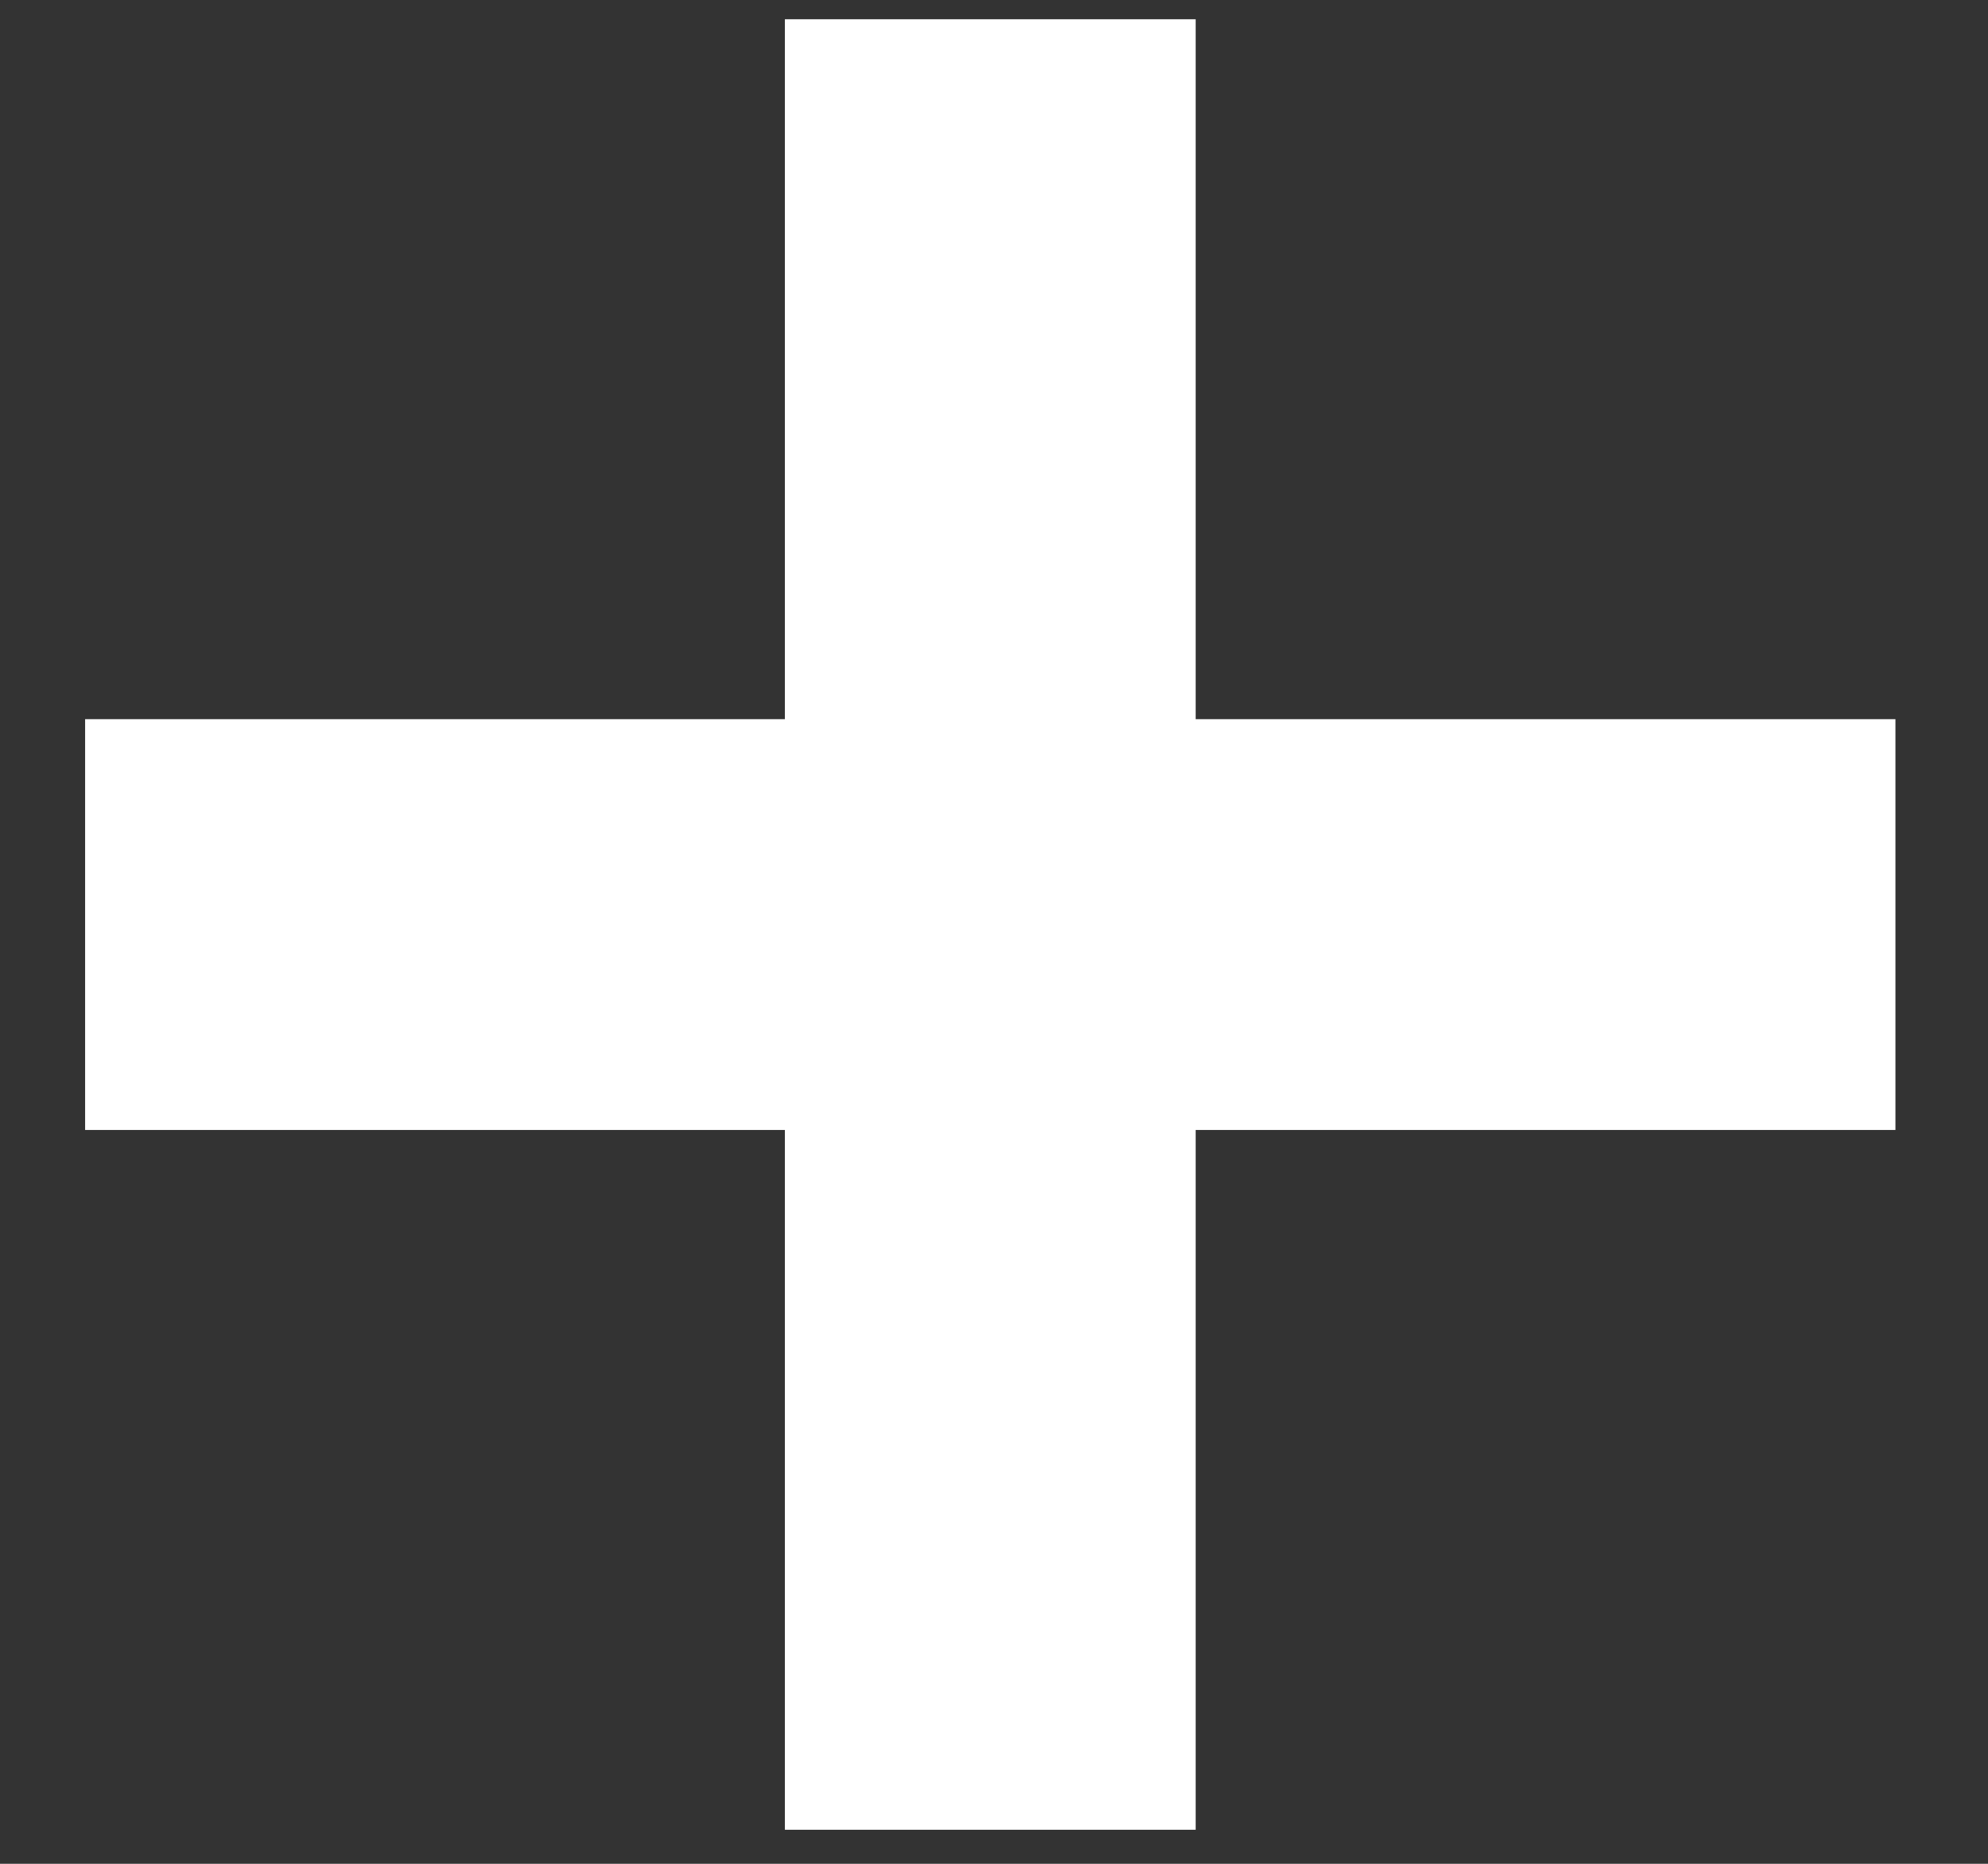 <?xml version="1.0" encoding="UTF-8"?> <svg xmlns="http://www.w3.org/2000/svg" width="16" height="15" viewBox="0 0 16 15" fill="none"><rect x="0" y="0" width="16" height="15" fill="#333333" stroke="none"/><path d="M6.317 14.726V0.155H9.623V14.726H6.317ZM0.685 9.094V5.788H15.255V9.094H0.685Z" fill="white"></path></svg> 